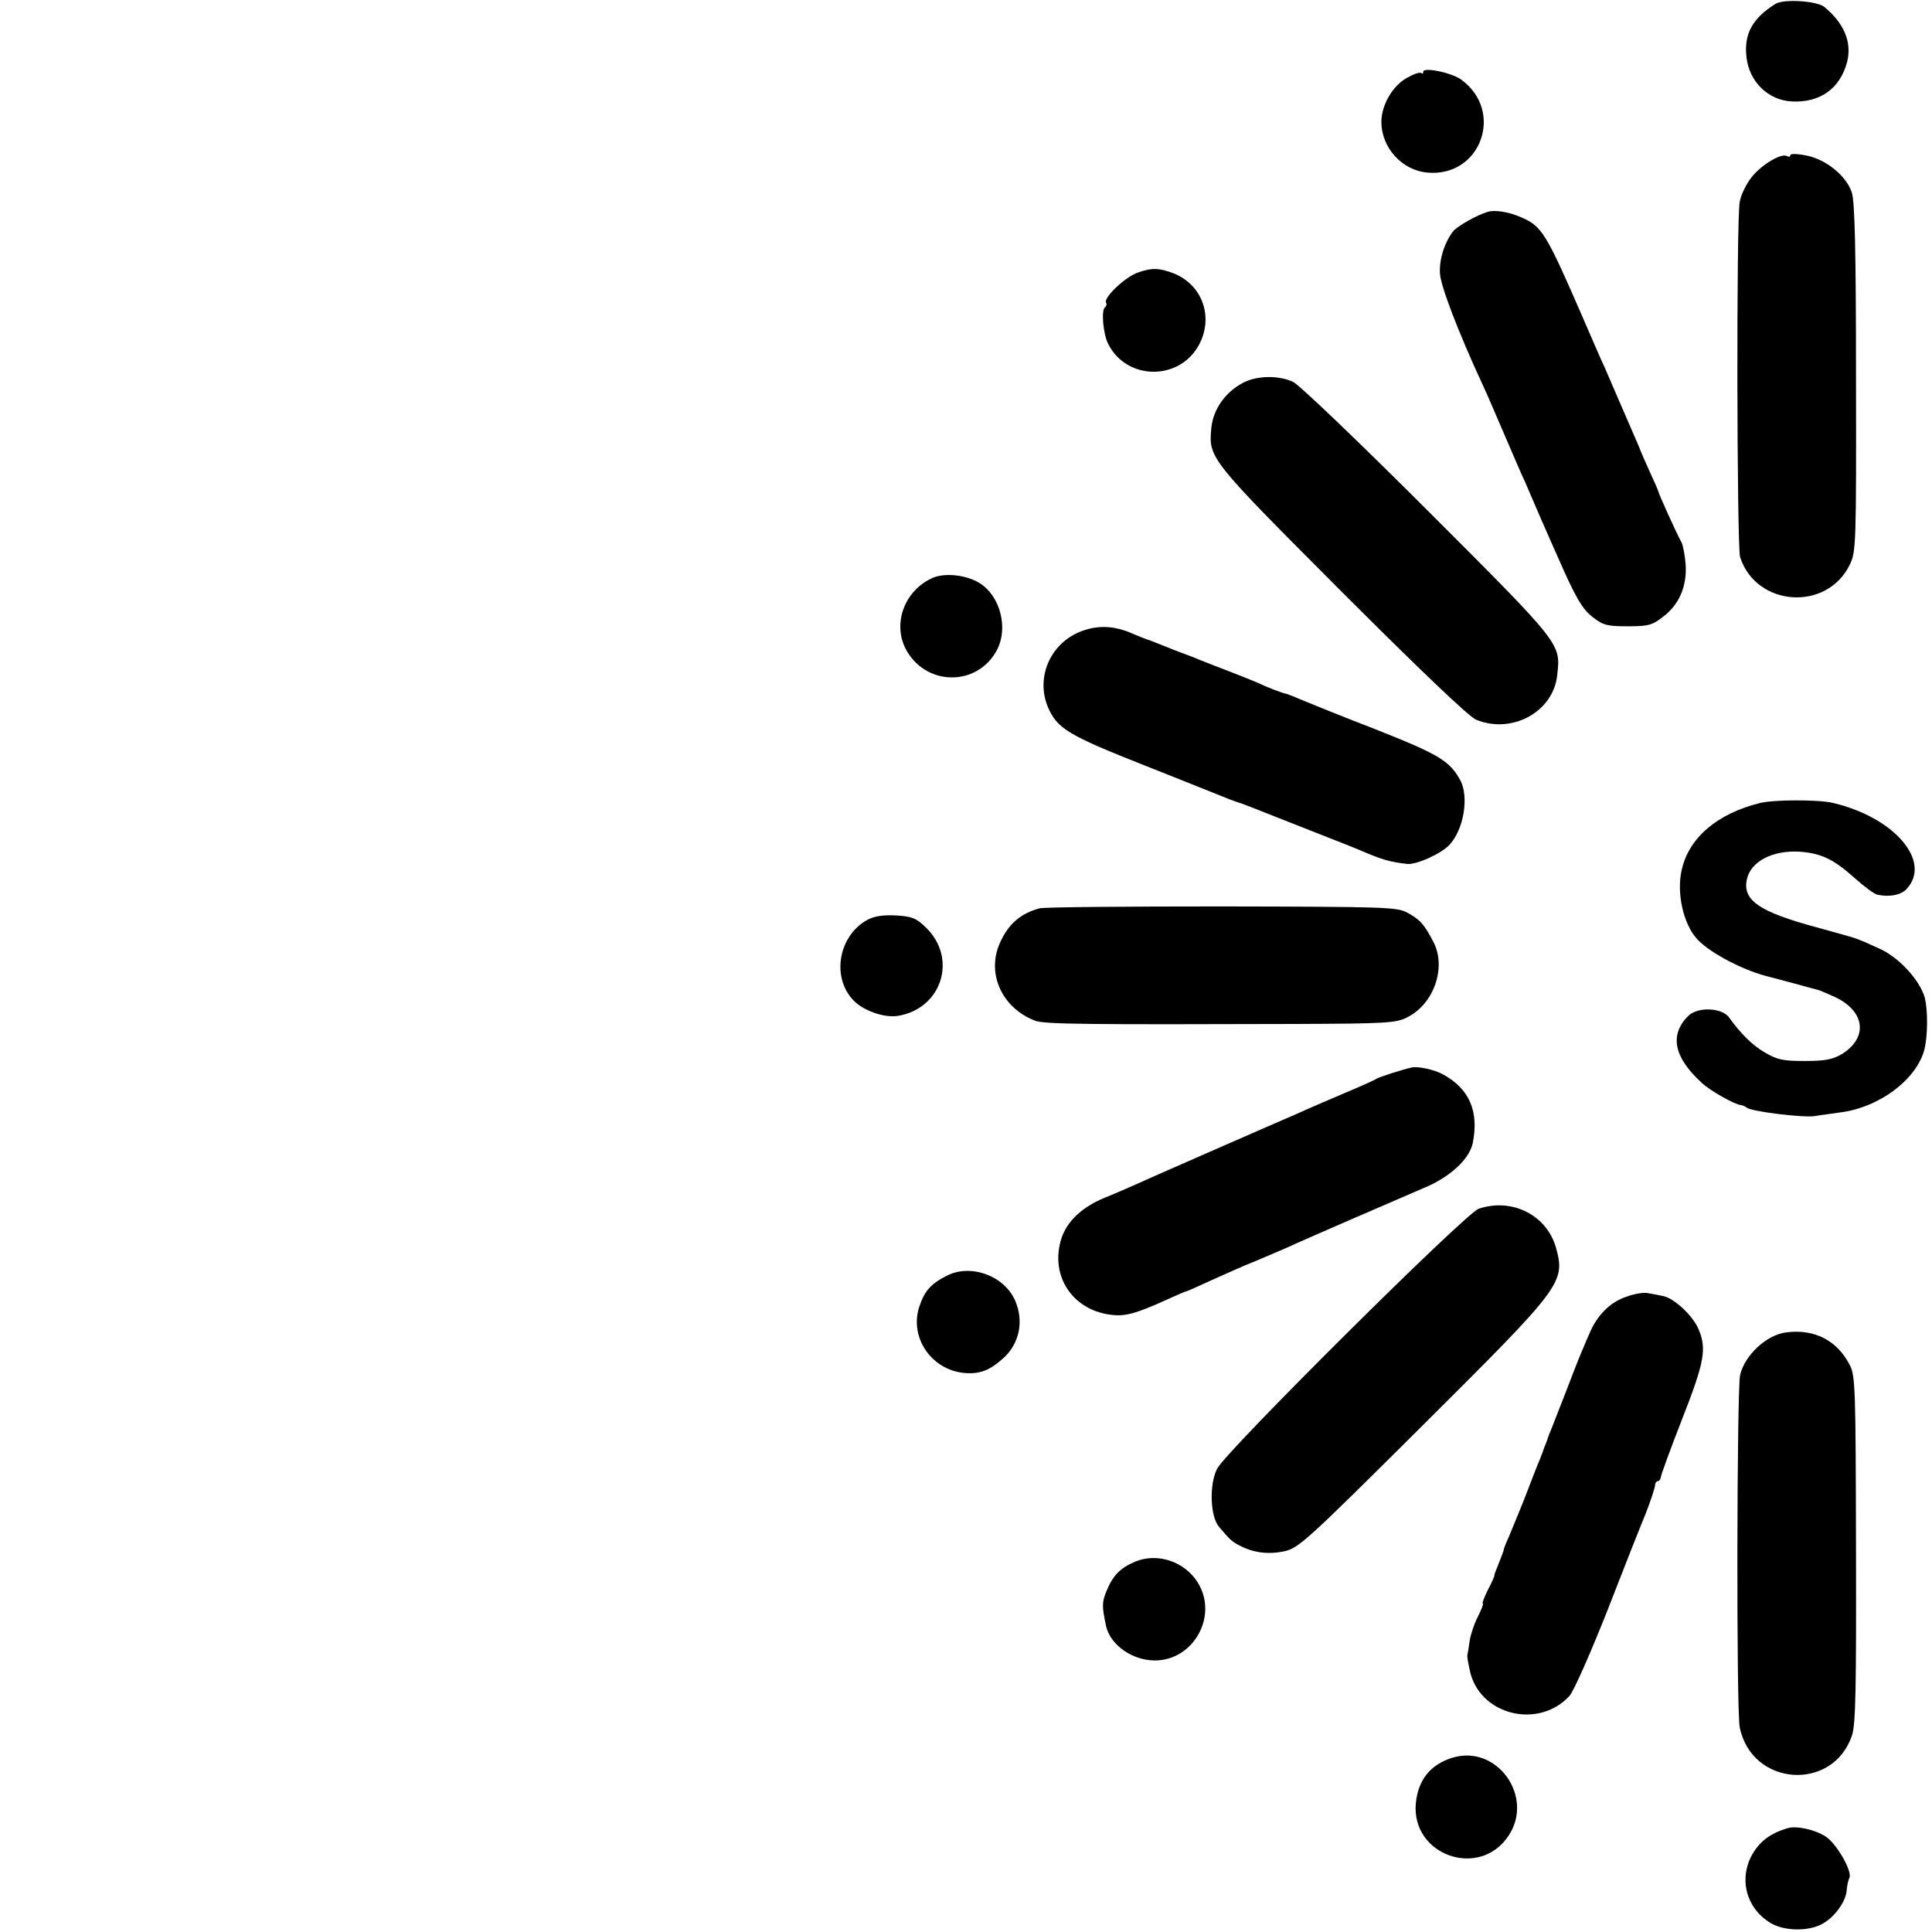 <?xml version="1.0" standalone="no"?>
<!DOCTYPE svg PUBLIC "-//W3C//DTD SVG 20010904//EN"
 "http://www.w3.org/TR/2001/REC-SVG-20010904/DTD/svg10.dtd">
<svg version="1.0" xmlns="http://www.w3.org/2000/svg"
 width="600pt" height="600pt" viewBox="0 0 600 600"
 preserveAspectRatio="xMidYMid meet">
<g transform="translate(0,600) scale(0.1,-0.1)"
fill="#000000" stroke="none">
<path d="M5514 5988 c-72 -45 -99 -94 -90 -167 9 -75 67 -132 140 -136 89 -5
152 41 173 125 14 60 -10 118 -72 169 -23 18 -125 25 -151 9z"/>
<path d="M4420 5777 c0 -6 -3 -7 -6 -4 -4 4 -24 -3 -45 -15 -44 -24 -79 -85
-79 -136 0 -81 64 -151 143 -158 165 -15 240 189 106 288 -29 22 -119 41 -119
25z"/>
<path d="M5560 5518 c0 -5 -4 -6 -10 -3 -17 11 -79 -26 -110 -65 -16 -20 -33
-54 -37 -76 -11 -50 -9 -1071 1 -1104 50 -155 270 -170 341 -23 19 40 20 61
19 580 0 401 -4 548 -13 575 -17 52 -80 103 -141 115 -30 6 -50 6 -50 1z"/>
<path d="M4620 5342 c-32 -9 -95 -45 -107 -60 -27 -35 -44 -88 -41 -132 2 -38
57 -182 133 -346 8 -16 37 -84 65 -149 28 -65 57 -133 65 -149 7 -17 30 -69
50 -116 21 -47 44 -101 53 -120 55 -126 76 -162 109 -187 32 -25 45 -28 108
-28 63 0 76 3 109 29 51 38 75 95 71 162 -2 28 -8 60 -13 70 -14 24 -72 153
-72 158 0 2 -12 30 -27 62 -15 33 -27 61 -28 64 -2 6 -8 20 -58 135 -19 44
-43 100 -54 125 -12 25 -42 95 -68 155 -114 262 -126 283 -193 311 -36 16 -80
23 -102 16z"/>
<path d="M3535 5154 c-40 -13 -109 -79 -100 -94 3 -5 1 -11 -3 -14 -13 -8 -6
-85 10 -115 58 -113 220 -114 281 -3 47 86 12 187 -78 223 -45 17 -67 18 -110
3z"/>
<path d="M3860 4811 c-55 -29 -92 -82 -98 -139 -9 -95 -9 -95 404 -509 244
-244 396 -389 418 -398 111 -46 240 24 252 138 11 99 17 92 -401 510 -212 212
-400 392 -419 401 -45 21 -113 20 -156 -3z"/>
<path d="M2898 4206 c-86 -37 -126 -137 -87 -218 60 -120 225 -123 286 -5 34
67 10 164 -53 205 -40 26 -107 34 -146 18z"/>
<path d="M3371 4044 c-103 -31 -157 -141 -117 -239 29 -68 62 -88 308 -185
128 -51 244 -97 258 -103 14 -5 30 -11 35 -12 6 -2 57 -22 115 -45 58 -23 134
-53 170 -67 36 -14 74 -29 85 -34 67 -29 92 -36 145 -42 29 -3 107 32 132 60
44 48 60 147 34 198 -33 62 -67 82 -264 160 -109 42 -212 84 -231 92 -18 8
-39 16 -45 18 -13 2 -62 21 -91 35 -11 5 -49 20 -85 34 -36 14 -78 30 -95 37
-16 7 -32 13 -35 14 -11 4 -46 17 -65 25 -23 9 -57 23 -65 25 -3 1 -21 8 -40
16 -53 24 -101 28 -149 13z"/>
<path d="M5465 3506 c-132 -33 -219 -107 -242 -206 -17 -72 4 -169 48 -217 41
-44 149 -100 229 -118 8 -2 42 -11 75 -20 33 -9 65 -18 70 -19 6 -1 30 -12 55
-23 92 -44 102 -125 21 -176 -29 -17 -51 -22 -116 -22 -69 0 -86 4 -125 27
-37 21 -76 60 -110 108 -22 31 -98 34 -127 5 -59 -59 -45 -128 41 -207 27 -26
105 -69 123 -70 4 0 13 -4 18 -8 14 -12 177 -32 212 -26 15 3 50 7 76 11 124
15 241 104 264 198 10 44 10 119 1 157 -14 53 -76 122 -135 151 -27 12 -50 23
-53 24 -3 1 -12 5 -20 8 -8 4 -66 20 -128 37 -178 48 -231 84 -217 149 12 56
80 91 164 86 67 -5 105 -23 171 -82 29 -26 60 -49 69 -51 36 -9 75 -2 92 17
80 86 -39 224 -231 268 -45 10 -182 10 -225 -1z"/>
<path d="M3228 3179 c-59 -16 -97 -49 -123 -108 -42 -95 7 -202 110 -241 28
-11 165 -12 804 -10 291 1 317 3 352 21 83 42 122 156 80 235 -29 55 -41 68
-81 90 -33 17 -67 18 -576 19 -298 0 -553 -2 -566 -6z"/>
<path d="M2693 3143 c-93 -52 -112 -187 -36 -256 33 -29 92 -48 131 -42 137
22 187 179 87 275 -30 29 -43 34 -92 37 -42 2 -67 -2 -90 -14z"/>
<path d="M4385 2685 c-35 -8 -102 -30 -110 -35 -5 -4 -50 -24 -100 -45 -49
-21 -115 -49 -145 -63 -30 -13 -143 -62 -250 -109 -107 -47 -217 -95 -245
-108 -27 -12 -75 -33 -105 -45 -70 -29 -115 -72 -133 -124 -39 -118 35 -229
161 -240 39 -4 76 7 166 48 31 14 58 26 61 26 2 0 36 15 77 34 40 18 102 46
138 60 36 15 79 34 96 41 49 23 352 154 429 187 79 33 139 89 149 139 19 97
-10 166 -90 211 -28 16 -79 27 -99 23z"/>
<path d="M4592 2246 c-41 -14 -784 -752 -812 -807 -25 -48 -22 -149 6 -181 35
-41 39 -45 64 -58 42 -22 87 -28 137 -18 46 10 66 28 432 392 434 432 443 443
413 552 -29 101 -137 155 -240 120z"/>
<path d="M2942 2039 c-50 -25 -70 -47 -86 -94 -34 -97 36 -200 140 -209 48 -4
79 9 121 47 49 45 63 114 36 177 -33 77 -136 116 -211 79z"/>
<path d="M5051 1973 c-51 -17 -92 -58 -116 -117 -10 -22 -21 -50 -26 -61 -5
-11 -26 -65 -47 -120 -21 -55 -43 -109 -47 -120 -5 -11 -9 -23 -10 -27 -2 -5
-4 -10 -5 -13 -1 -3 -3 -8 -5 -12 -1 -5 -7 -21 -14 -38 -7 -16 -28 -70 -47
-120 -20 -49 -42 -104 -50 -122 -8 -17 -14 -33 -14 -36 0 -2 -7 -21 -15 -41
-8 -20 -15 -37 -14 -38 1 -2 -8 -22 -20 -45 -12 -24 -19 -43 -16 -43 3 0 -4
-18 -15 -40 -11 -21 -23 -56 -26 -77 -3 -21 -6 -40 -7 -43 -1 -3 2 -23 7 -45
27 -140 212 -188 310 -82 13 14 64 130 115 258 50 129 105 268 122 309 16 41
29 81 29 88 0 6 4 12 8 12 5 0 9 6 10 13 0 6 30 88 66 180 69 176 77 218 51
279 -17 41 -75 96 -110 103 -14 3 -35 7 -47 9 -13 3 -43 -2 -67 -11z"/>
<path d="M5546 1862 c-60 -8 -127 -70 -142 -132 -10 -47 -12 -1044 -1 -1095
38 -184 291 -200 349 -23 11 35 13 146 12 578 -1 494 -2 538 -19 570 -39 77
-110 114 -199 102z"/>
<path d="M3525 1150 c-47 -20 -69 -43 -89 -92 -14 -34 -14 -47 -1 -108 12 -54
72 -100 137 -106 127 -12 215 132 148 241 -41 66 -126 94 -195 65z"/>
<path d="M4510 541 c-68 -21 -106 -69 -113 -141 -15 -162 198 -237 288 -101
81 122 -37 285 -175 242z"/>
<path d="M5550 322 c-52 -16 -83 -39 -107 -79 -44 -76 -21 -168 54 -214 41
-26 116 -28 160 -5 39 20 75 69 78 105 1 15 5 32 8 38 12 19 -40 109 -74 130
-35 22 -92 34 -119 25z"/>
</g>
</svg>
